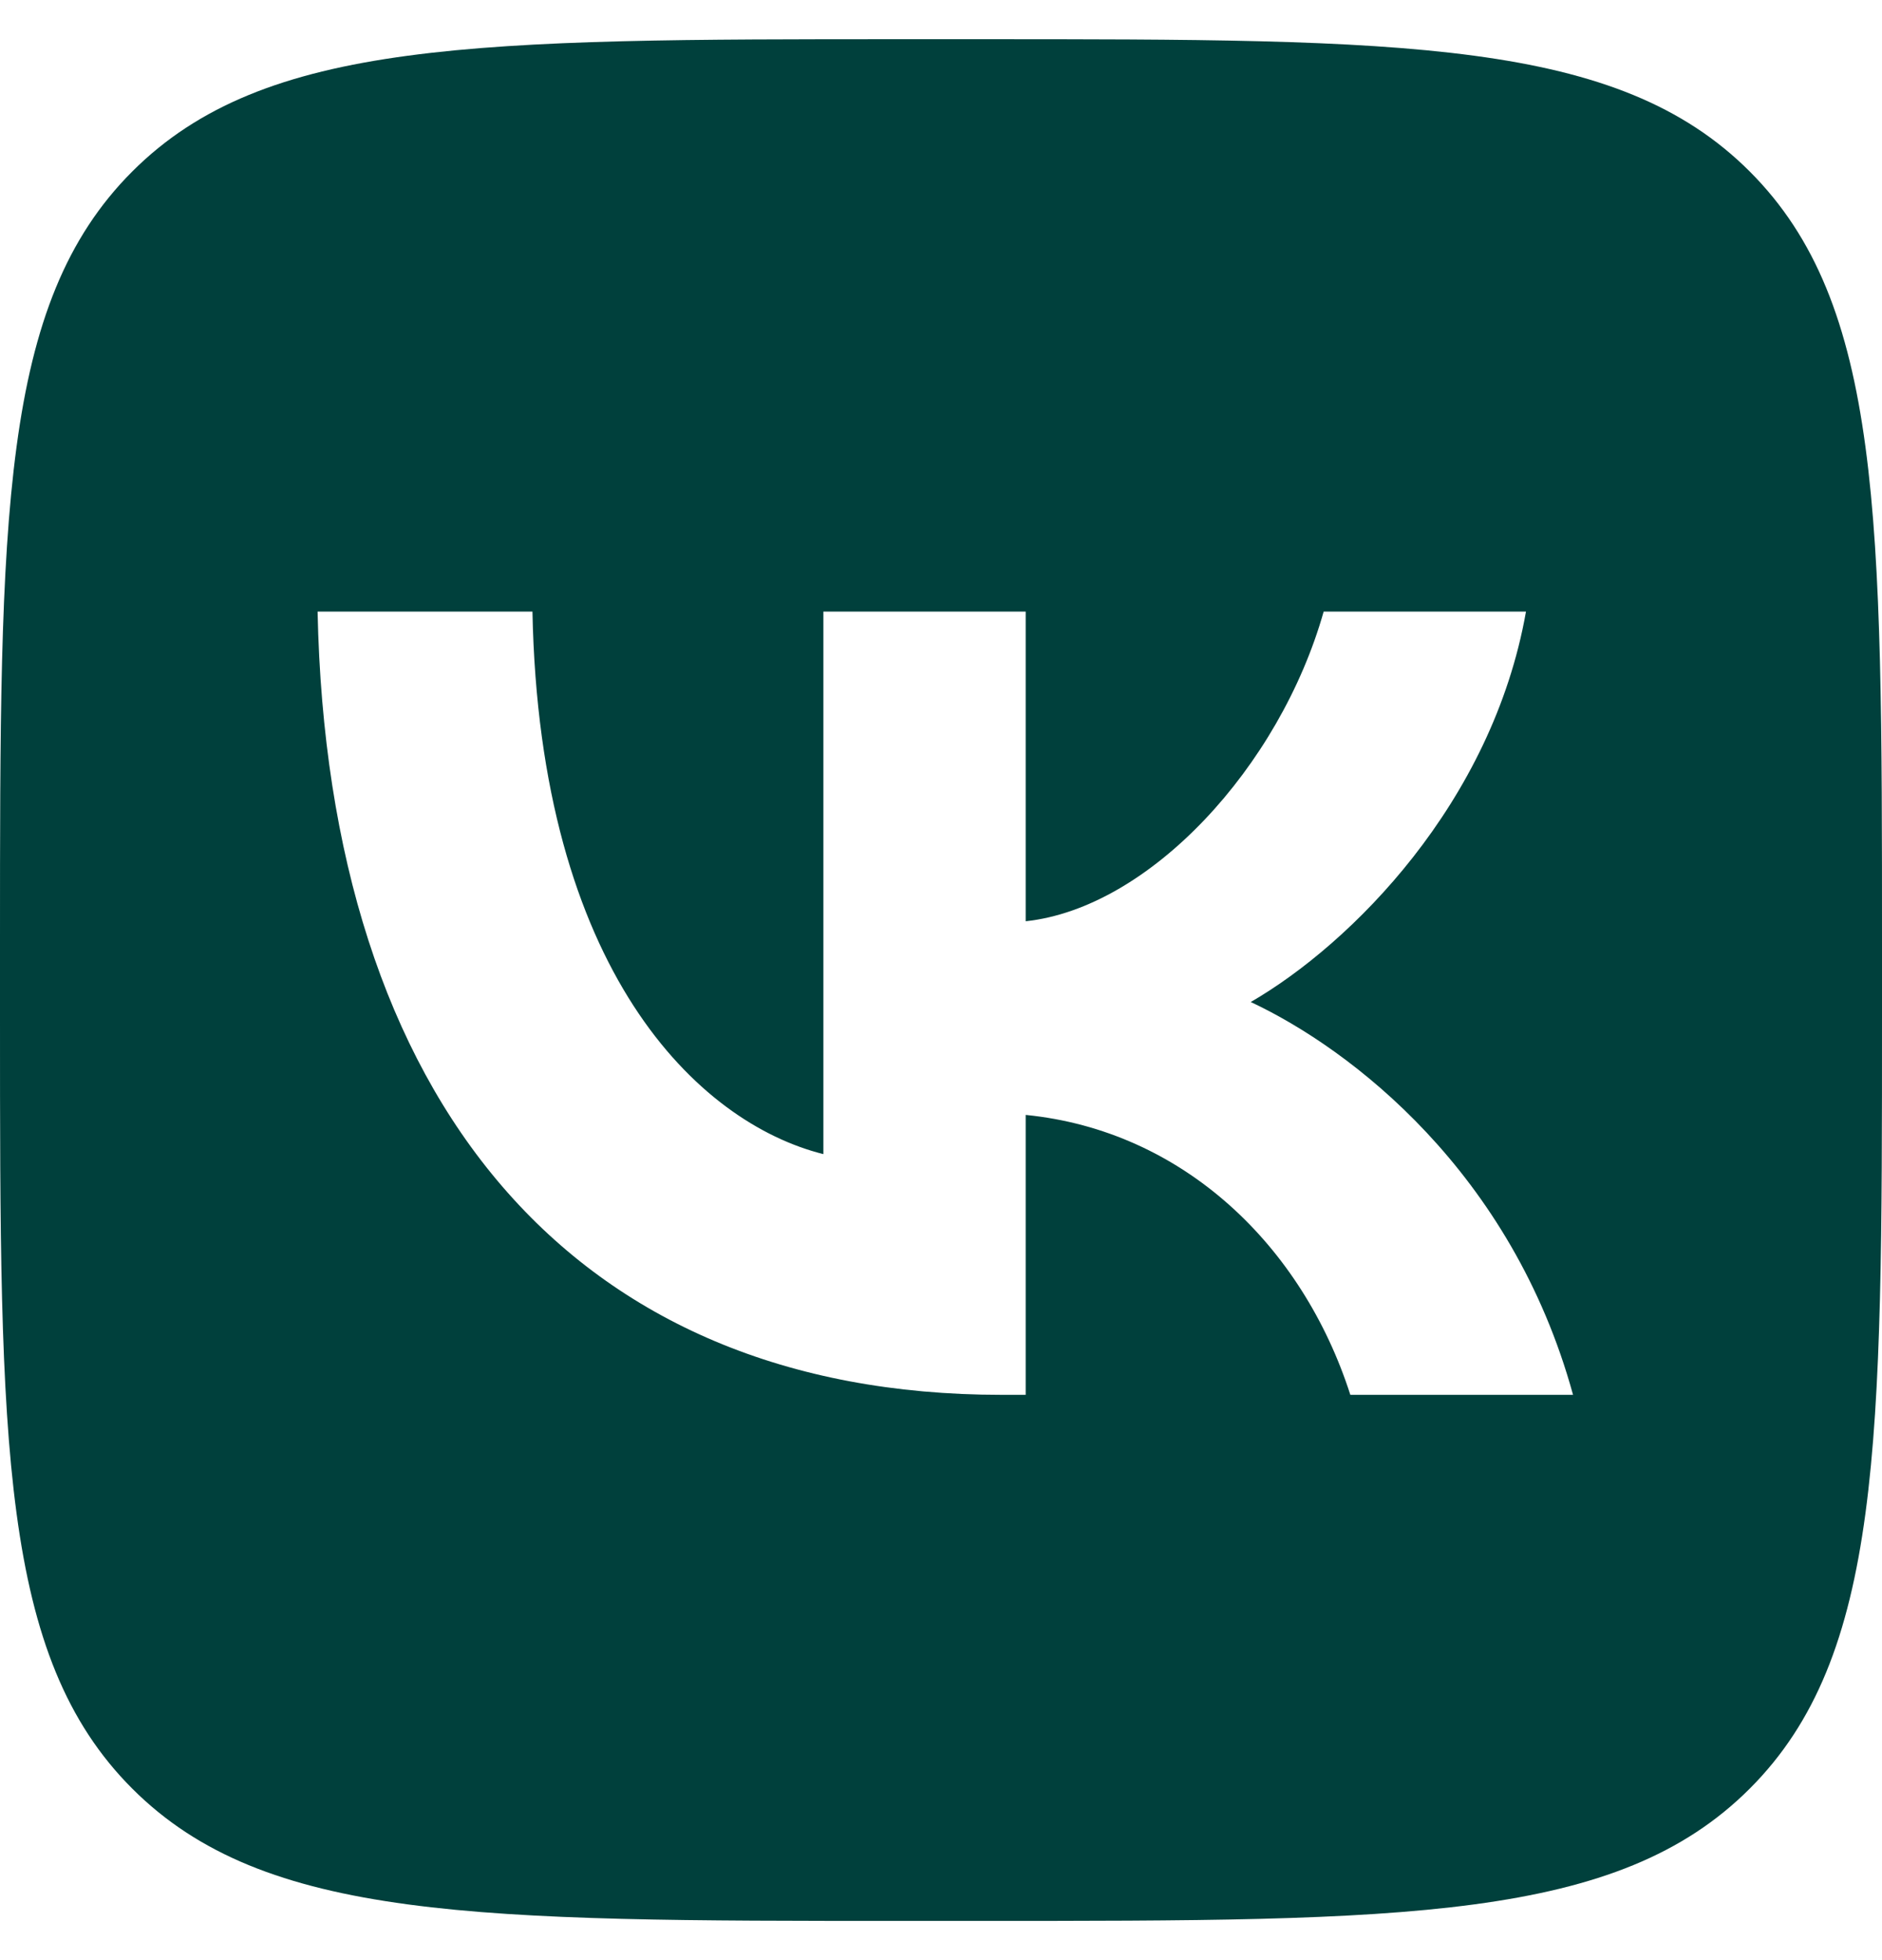 <?xml version="1.0" encoding="UTF-8"?> <svg xmlns="http://www.w3.org/2000/svg" width="24" height="25" viewBox="0 0 24 25" fill="none"><path fill-rule="evenodd" clip-rule="evenodd" d="M1.687 2.187C0 3.874 0 6.589 0 12.02V12.98C0 18.411 0 21.126 1.687 22.813C3.374 24.5 6.089 24.5 11.52 24.5H12.48C17.911 24.5 20.626 24.5 22.313 22.813C24 21.126 24 18.411 24 12.98V12.02C24 6.589 24 3.874 22.313 2.187C20.626 0.5 17.911 0.5 12.48 0.5H11.52C6.089 0.5 3.374 0.5 1.687 2.187ZM4.05 7.8C4.18 14.04 7.3 17.79 12.77 17.79H13.08V14.22C15.09 14.42 16.61 15.89 17.22 17.79H20.06C19.28 14.95 17.23 13.38 15.95 12.78C17.23 12.04 19.03 10.24 19.46 7.8H16.88C16.32 9.78 14.66 11.58 13.08 11.75V7.8H10.5V14.72C8.9 14.32 6.88 12.38 6.79 7.8H4.05Z" fill="#00403C"></path></svg> 
